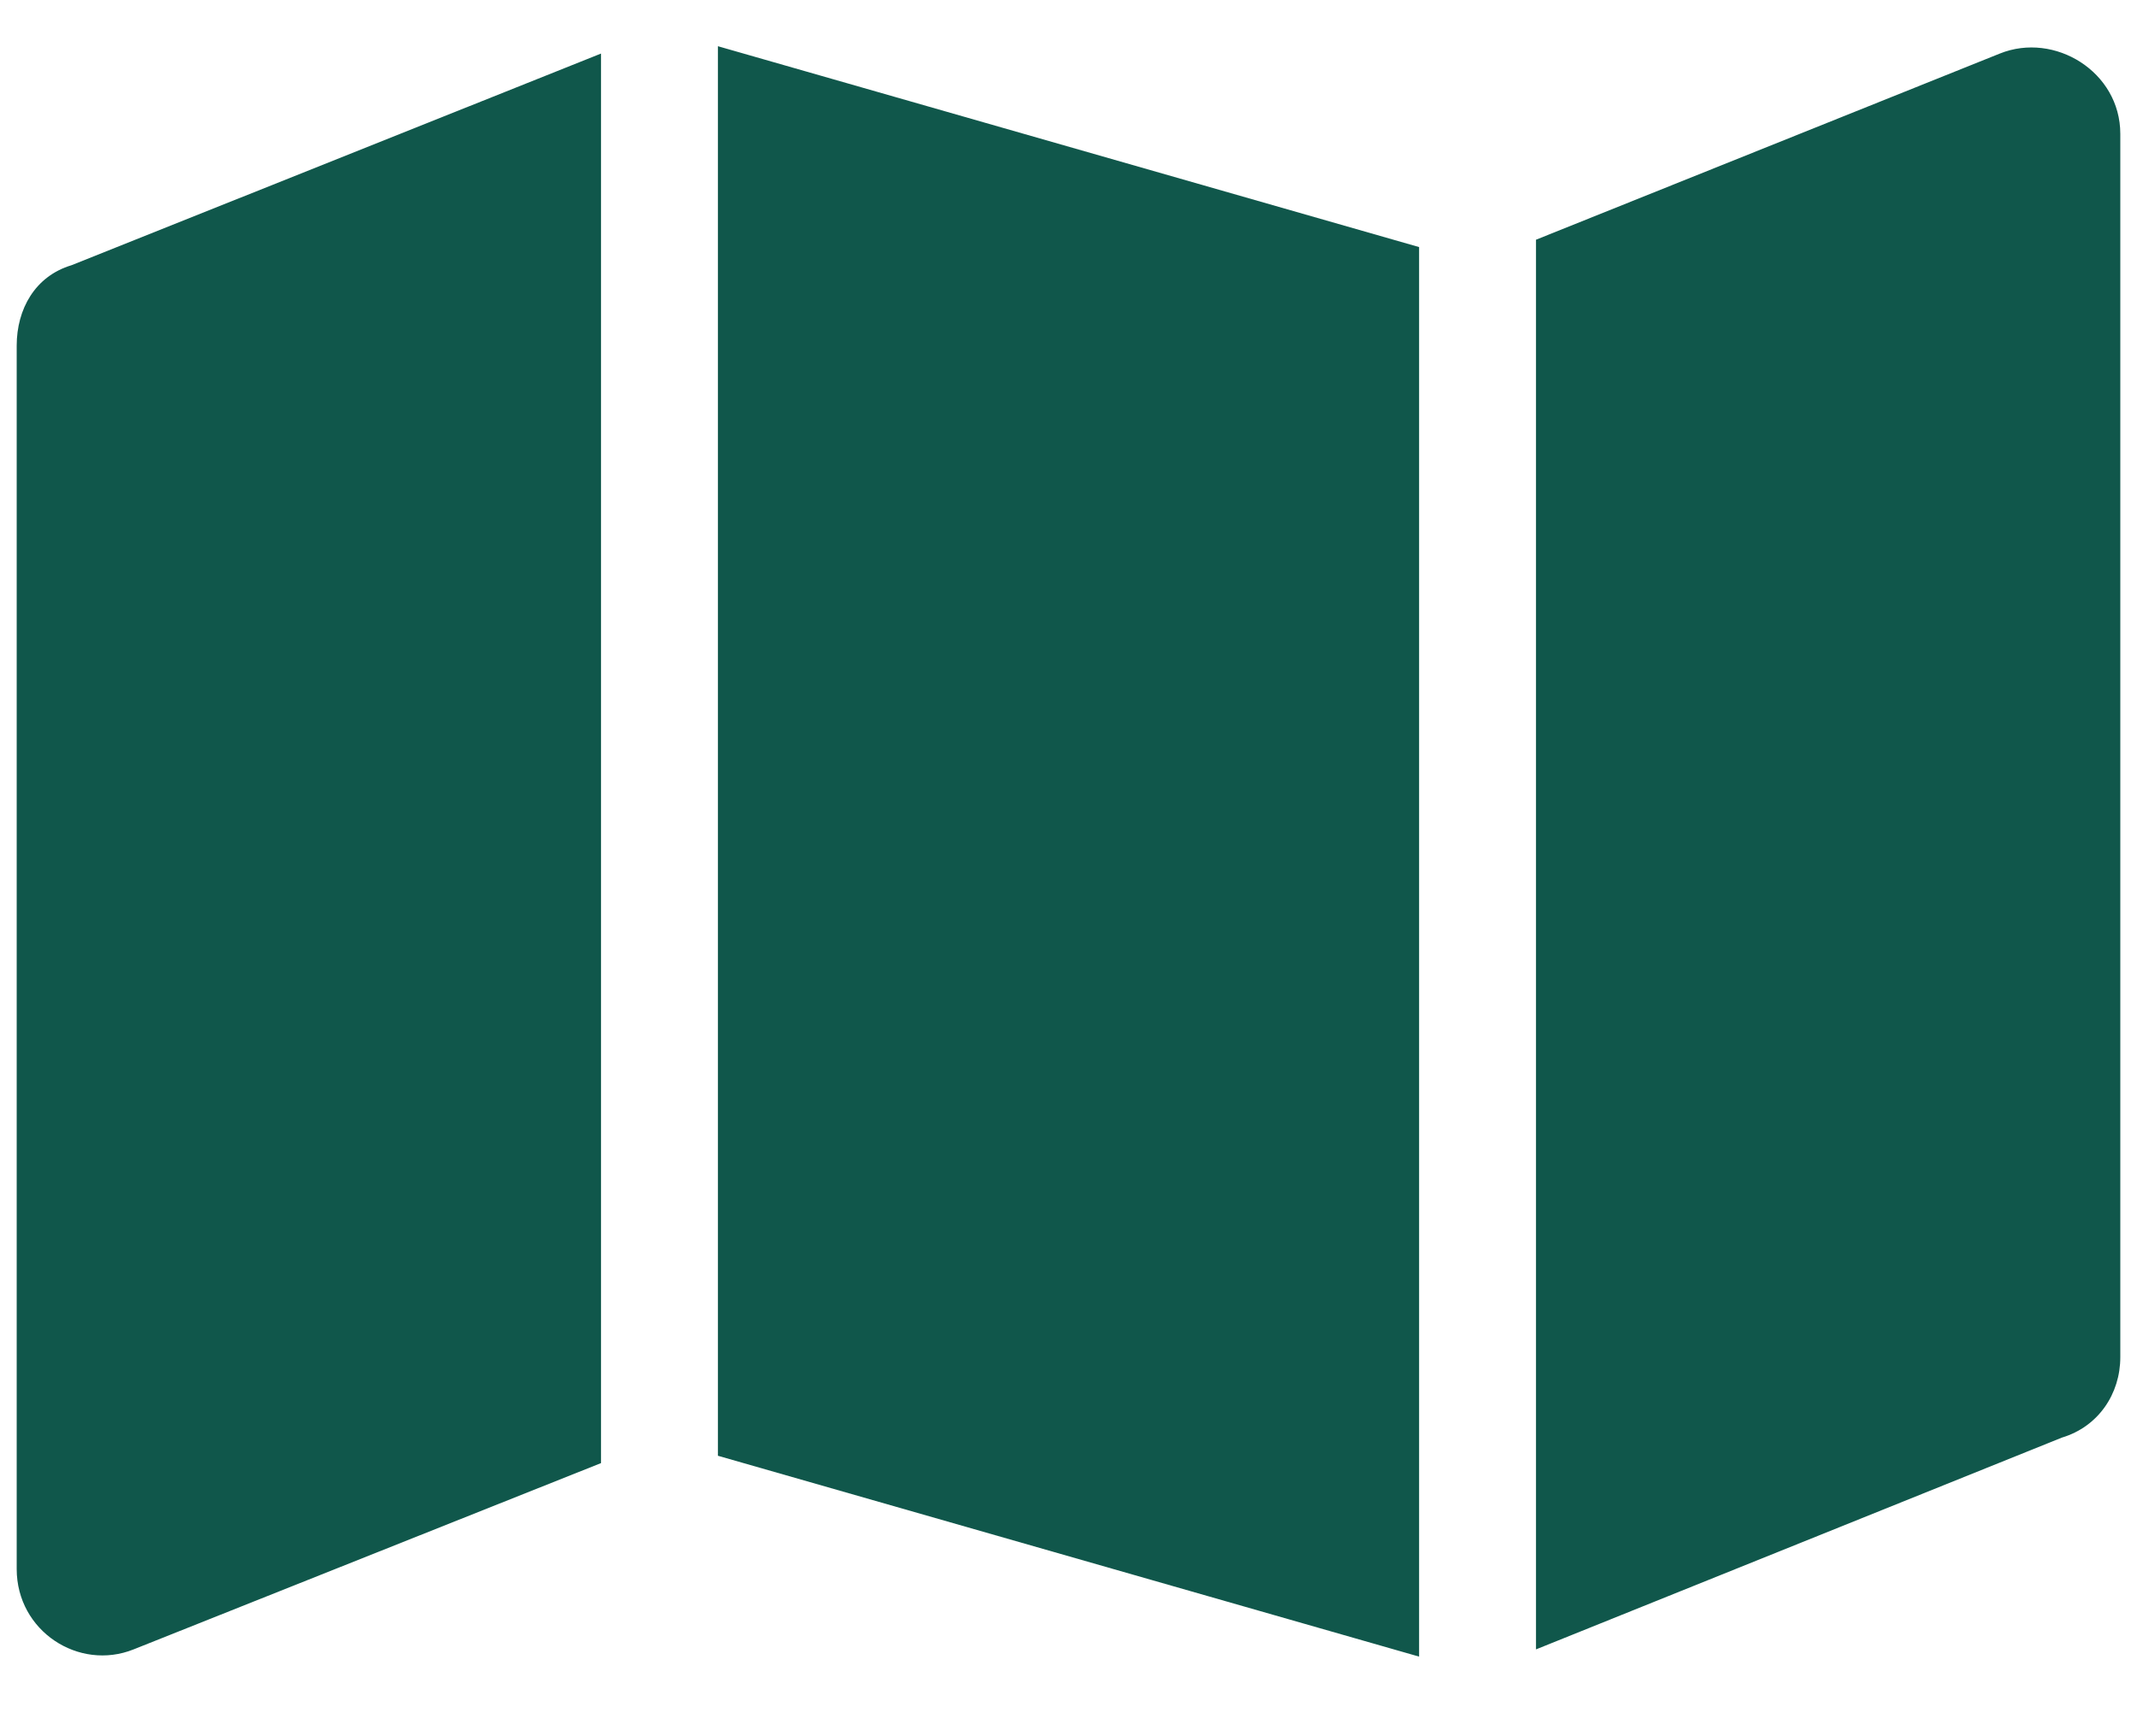 <svg width="16" height="13" viewBox="0 0 16 13" fill="none" xmlns="http://www.w3.org/2000/svg">
<path d="M10.625 12.404L5.375 10.9V0.346L10.625 1.85V12.404ZM11.5 1.795L14.973 0.401C15.383 0.236 15.875 0.537 15.875 1.002V10.162C15.875 10.436 15.711 10.682 15.438 10.764L11.5 12.35V1.795ZM0.535 1.986L4.5 0.401V10.955L1 12.35C0.59 12.514 0.125 12.213 0.125 11.748V2.588C0.125 2.315 0.262 2.068 0.535 1.986Z" fill="#10574B"/>
</svg>
